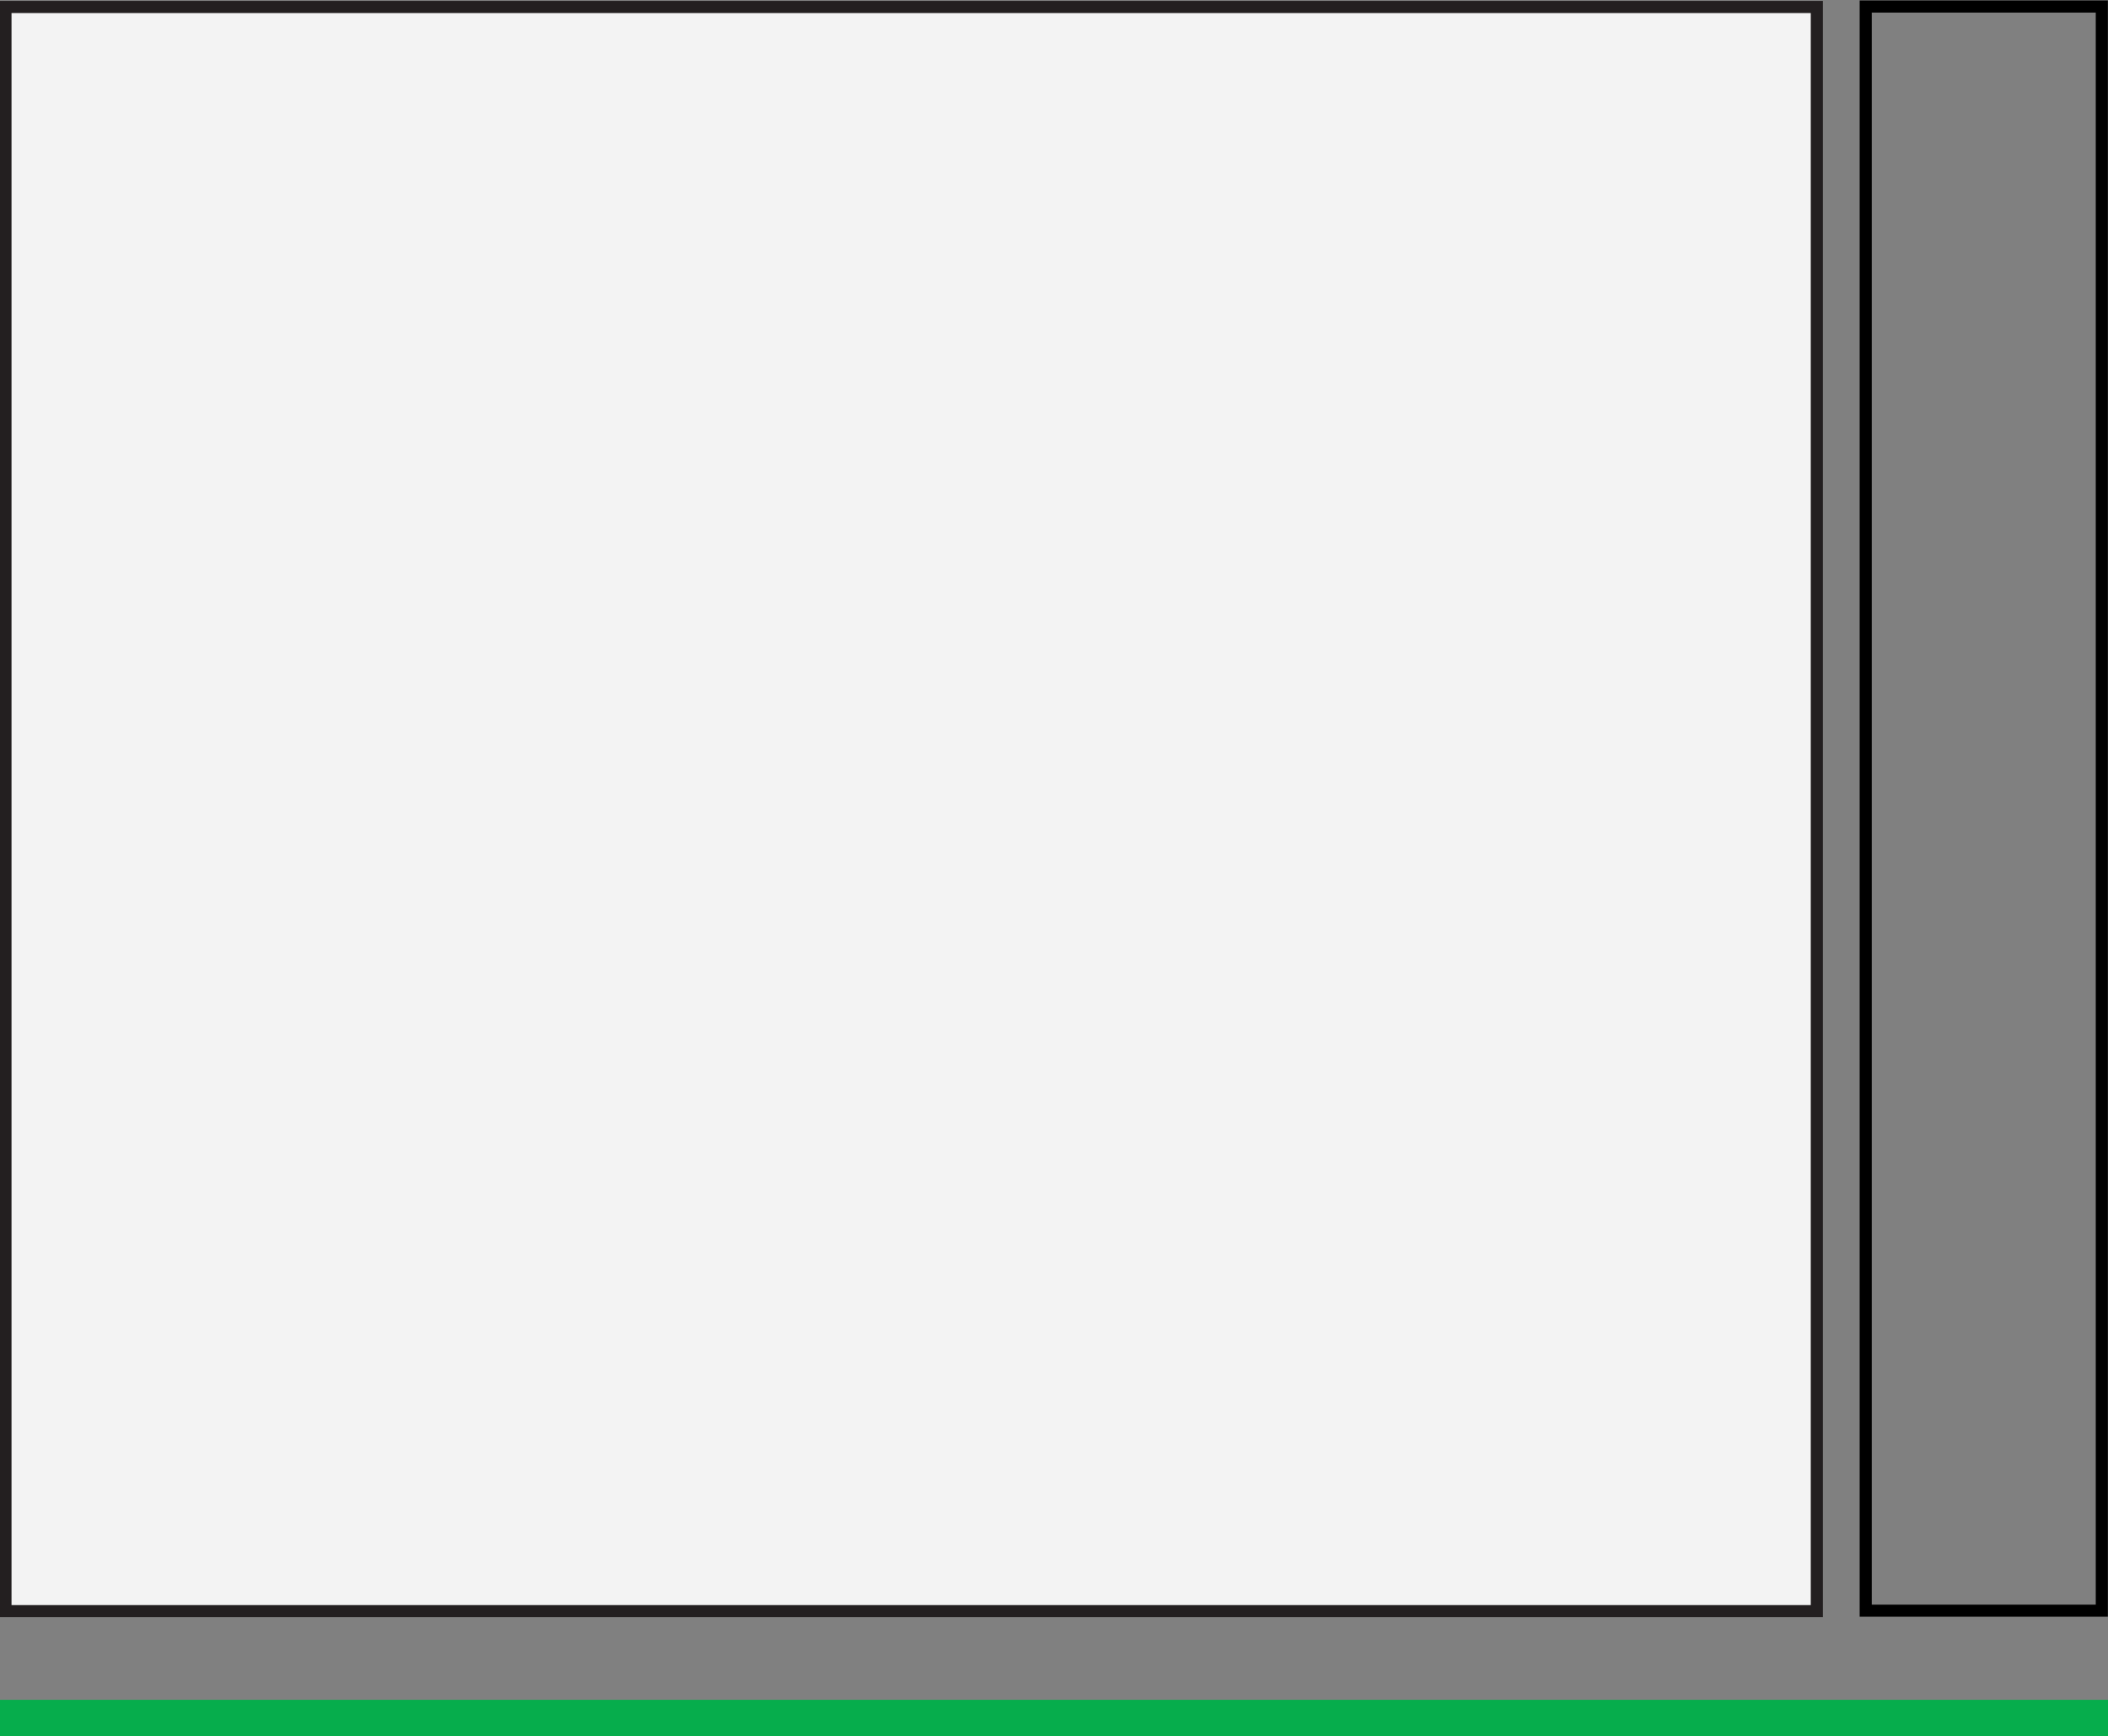 <?xml version="1.0" encoding="utf-8"?>
<!-- Generator: Adobe Illustrator 22.1.0, SVG Export Plug-In . SVG Version: 6.00 Build 0)  -->
<svg version="1.1" id="Layer_2" xmlns="http://www.w3.org/2000/svg" xmlns:xlink="http://www.w3.org/1999/xlink" x="0px" y="0px"
	 viewBox="0 0 174.1 143.4" style="enable-background:new 0 0 174.1 143.4;" xml:space="preserve">
<rect x="0" y="0" width="174.1" height="143.4" fill="#808080" stroke="none"/>
<style type="text/css">
	.st0{fill:#F3F3F3;stroke:#231F20;stroke-miterlimit:10;}
	.st1{fill:none;stroke:#231F20;stroke-miterlimit:10;}
	.st2{fill:none;stroke:#06AD4C;stroke-width:3;stroke-miterlimit:10;}
	.st3{fill:none;stroke:#000000;stroke-miterlimit:10;}
	.st4{fill:none;stroke:#00AC4C;stroke-width:3;stroke-miterlimit:10;}
</style>
<g>
	<line class="st2" x1="0" y1="141.9" x2="174.1" y2="141.9"/>
</g>
<rect x="9.1" y="-8" transform="matrix(-1.836970e-16 1 -1 -1.836970e-16 142.052 -8.524)" class="st0" width="132.5" height="149.6"/>
<rect x="97.6" y="57" transform="matrix(-1.836970e-16 1 -1 -1.836970e-16 230.589 -97.061)" class="st3" width="132.5" height="19.5"/>
</svg>
